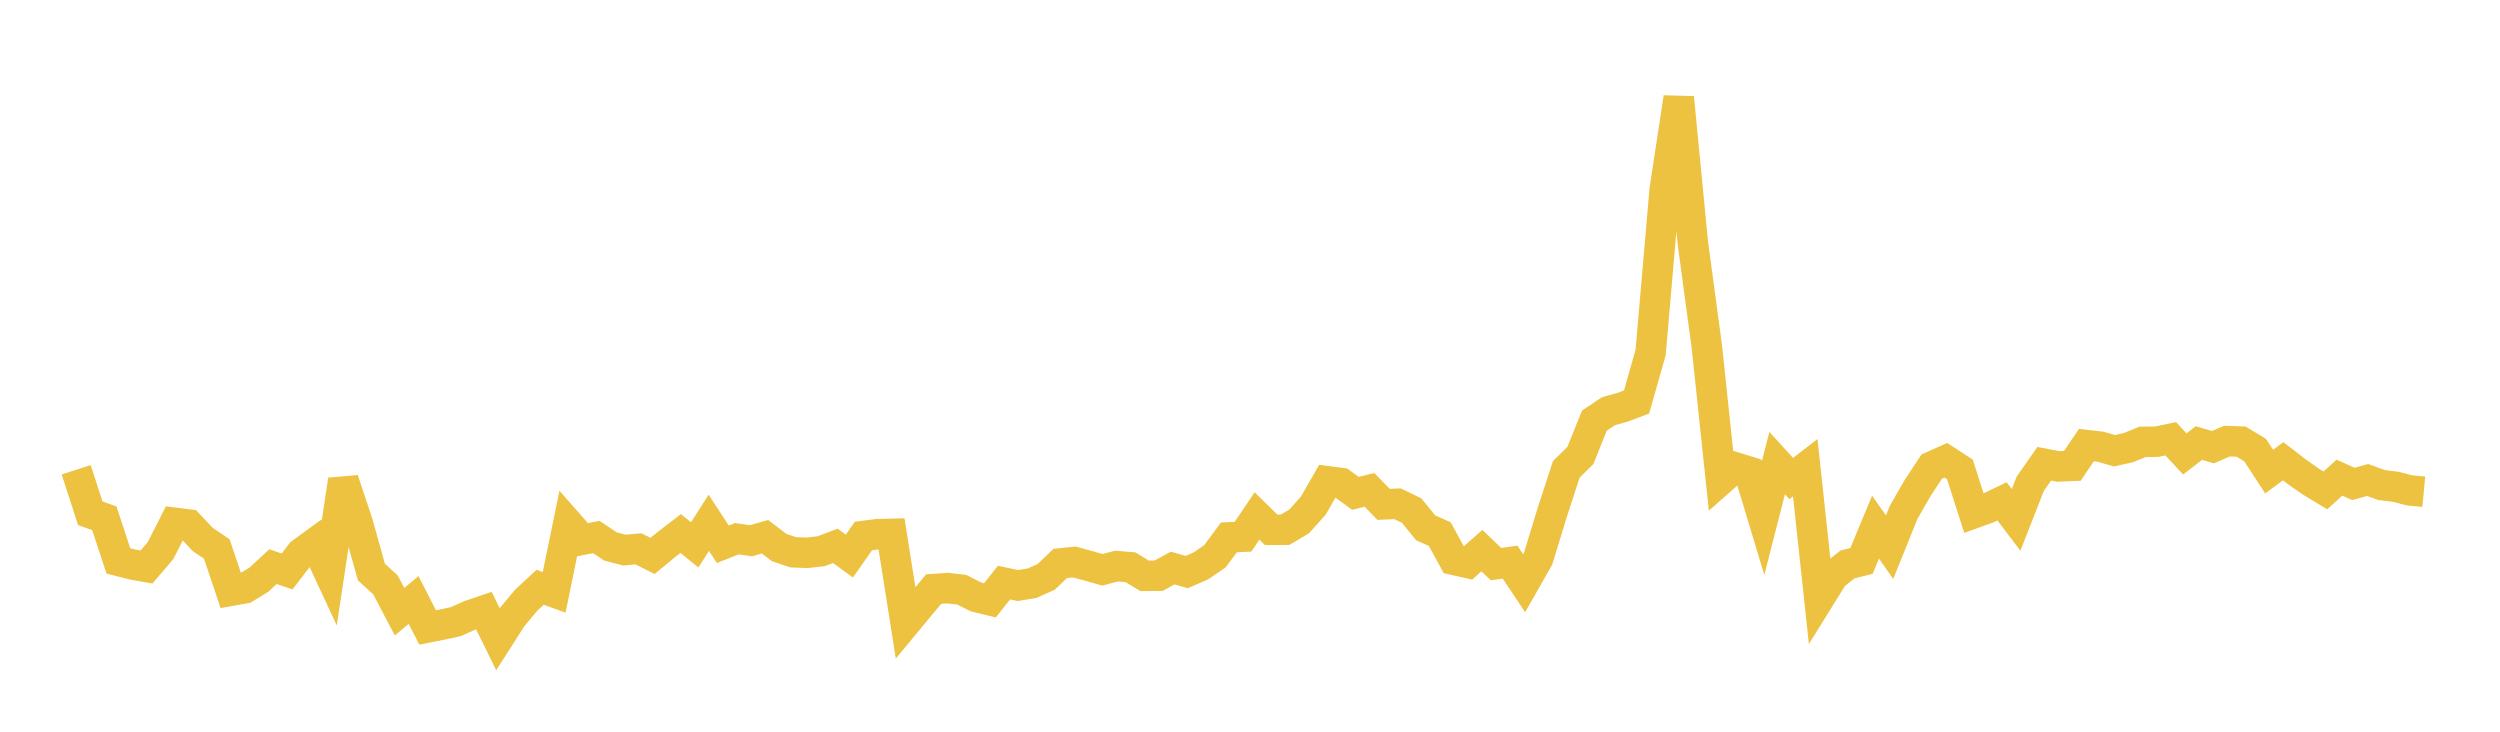 <svg width="164" height="48" xmlns="http://www.w3.org/2000/svg" xmlns:xlink="http://www.w3.org/1999/xlink"><path fill="none" stroke="rgb(237,194,64)" stroke-width="2" d="M5,30.818L5.922,33.67L6.844,34L7.766,36.794L8.689,37.031L9.611,37.195L10.533,36.117L11.455,34.296L12.377,34.411L13.299,35.389L14.222,36.014L15.144,38.754L16.066,38.59L16.988,38.023L17.91,37.17L18.832,37.487L19.754,36.288L20.677,35.613L21.599,37.597L22.521,31.48L23.443,34.232L24.365,37.528L25.287,38.367L26.21,40.127L27.132,39.359L28.054,41.16L28.976,40.98L29.898,40.782L30.82,40.367L31.743,40.054L32.665,41.933L33.587,40.49L34.509,39.383L35.431,38.525L36.353,38.857L37.275,34.36L38.198,35.41L39.12,35.229L40.042,35.845L40.964,36.087L41.886,36.005L42.808,36.47L43.731,35.707L44.653,34.999L45.575,35.744L46.497,34.295L47.419,35.703L48.341,35.339L49.263,35.473L50.186,35.21L51.108,35.916L52.03,36.229L52.952,36.265L53.874,36.158L54.796,35.807L55.719,36.477L56.641,35.163L57.563,35.044L58.485,35.022L59.407,40.858L60.329,39.745L61.251,38.643L62.174,38.58L63.096,38.688L64.018,39.157L64.94,39.382L65.862,38.219L66.784,38.411L67.707,38.258L68.629,37.844L69.551,36.963L70.473,36.867L71.395,37.116L72.317,37.38L73.24,37.136L74.162,37.212L75.084,37.775L76.006,37.765L76.928,37.262L77.85,37.527L78.772,37.126L79.695,36.496L80.617,35.251L81.539,35.21L82.461,33.848L83.383,34.754L84.305,34.75L85.228,34.203L86.15,33.173L87.072,31.569L87.994,31.69L88.916,32.363L89.838,32.137L90.76,33.086L91.683,33.047L92.605,33.496L93.527,34.628L94.449,35.036L95.371,36.725L96.293,36.934L97.216,36.119L98.138,37.009L99.06,36.873L99.982,38.257L100.904,36.638L101.826,33.618L102.749,30.79L103.671,29.882L104.593,27.591L105.515,26.975L106.437,26.717L107.359,26.371L108.281,23.123L109.204,12.447L110.126,6.399L111.048,15.91L111.97,22.749L112.892,31.469L113.814,30.656L114.737,30.94L115.659,33.991L116.581,30.378L117.503,31.391L118.425,30.681L119.347,39.254L120.269,37.77L121.192,37.028L122.114,36.797L123.036,34.578L123.958,35.896L124.88,33.609L125.802,32.003L126.725,30.605L127.647,30.193L128.569,30.792L129.491,33.664L130.413,33.33L131.335,32.89L132.257,34.104L133.18,31.745L134.102,30.423L135.024,30.599L135.946,30.561L136.868,29.198L137.79,29.304L138.713,29.569L139.635,29.359L140.557,28.984L141.479,28.975L142.401,28.784L143.323,29.778L144.246,29.063L145.168,29.334L146.09,28.938L147.012,28.968L147.934,29.524L148.856,30.935L149.778,30.258L150.701,30.97L151.623,31.614L152.545,32.171L153.467,31.335L154.389,31.746L155.311,31.487L156.234,31.82L157.156,31.933L158.078,32.171L159,32.258"></path></svg>